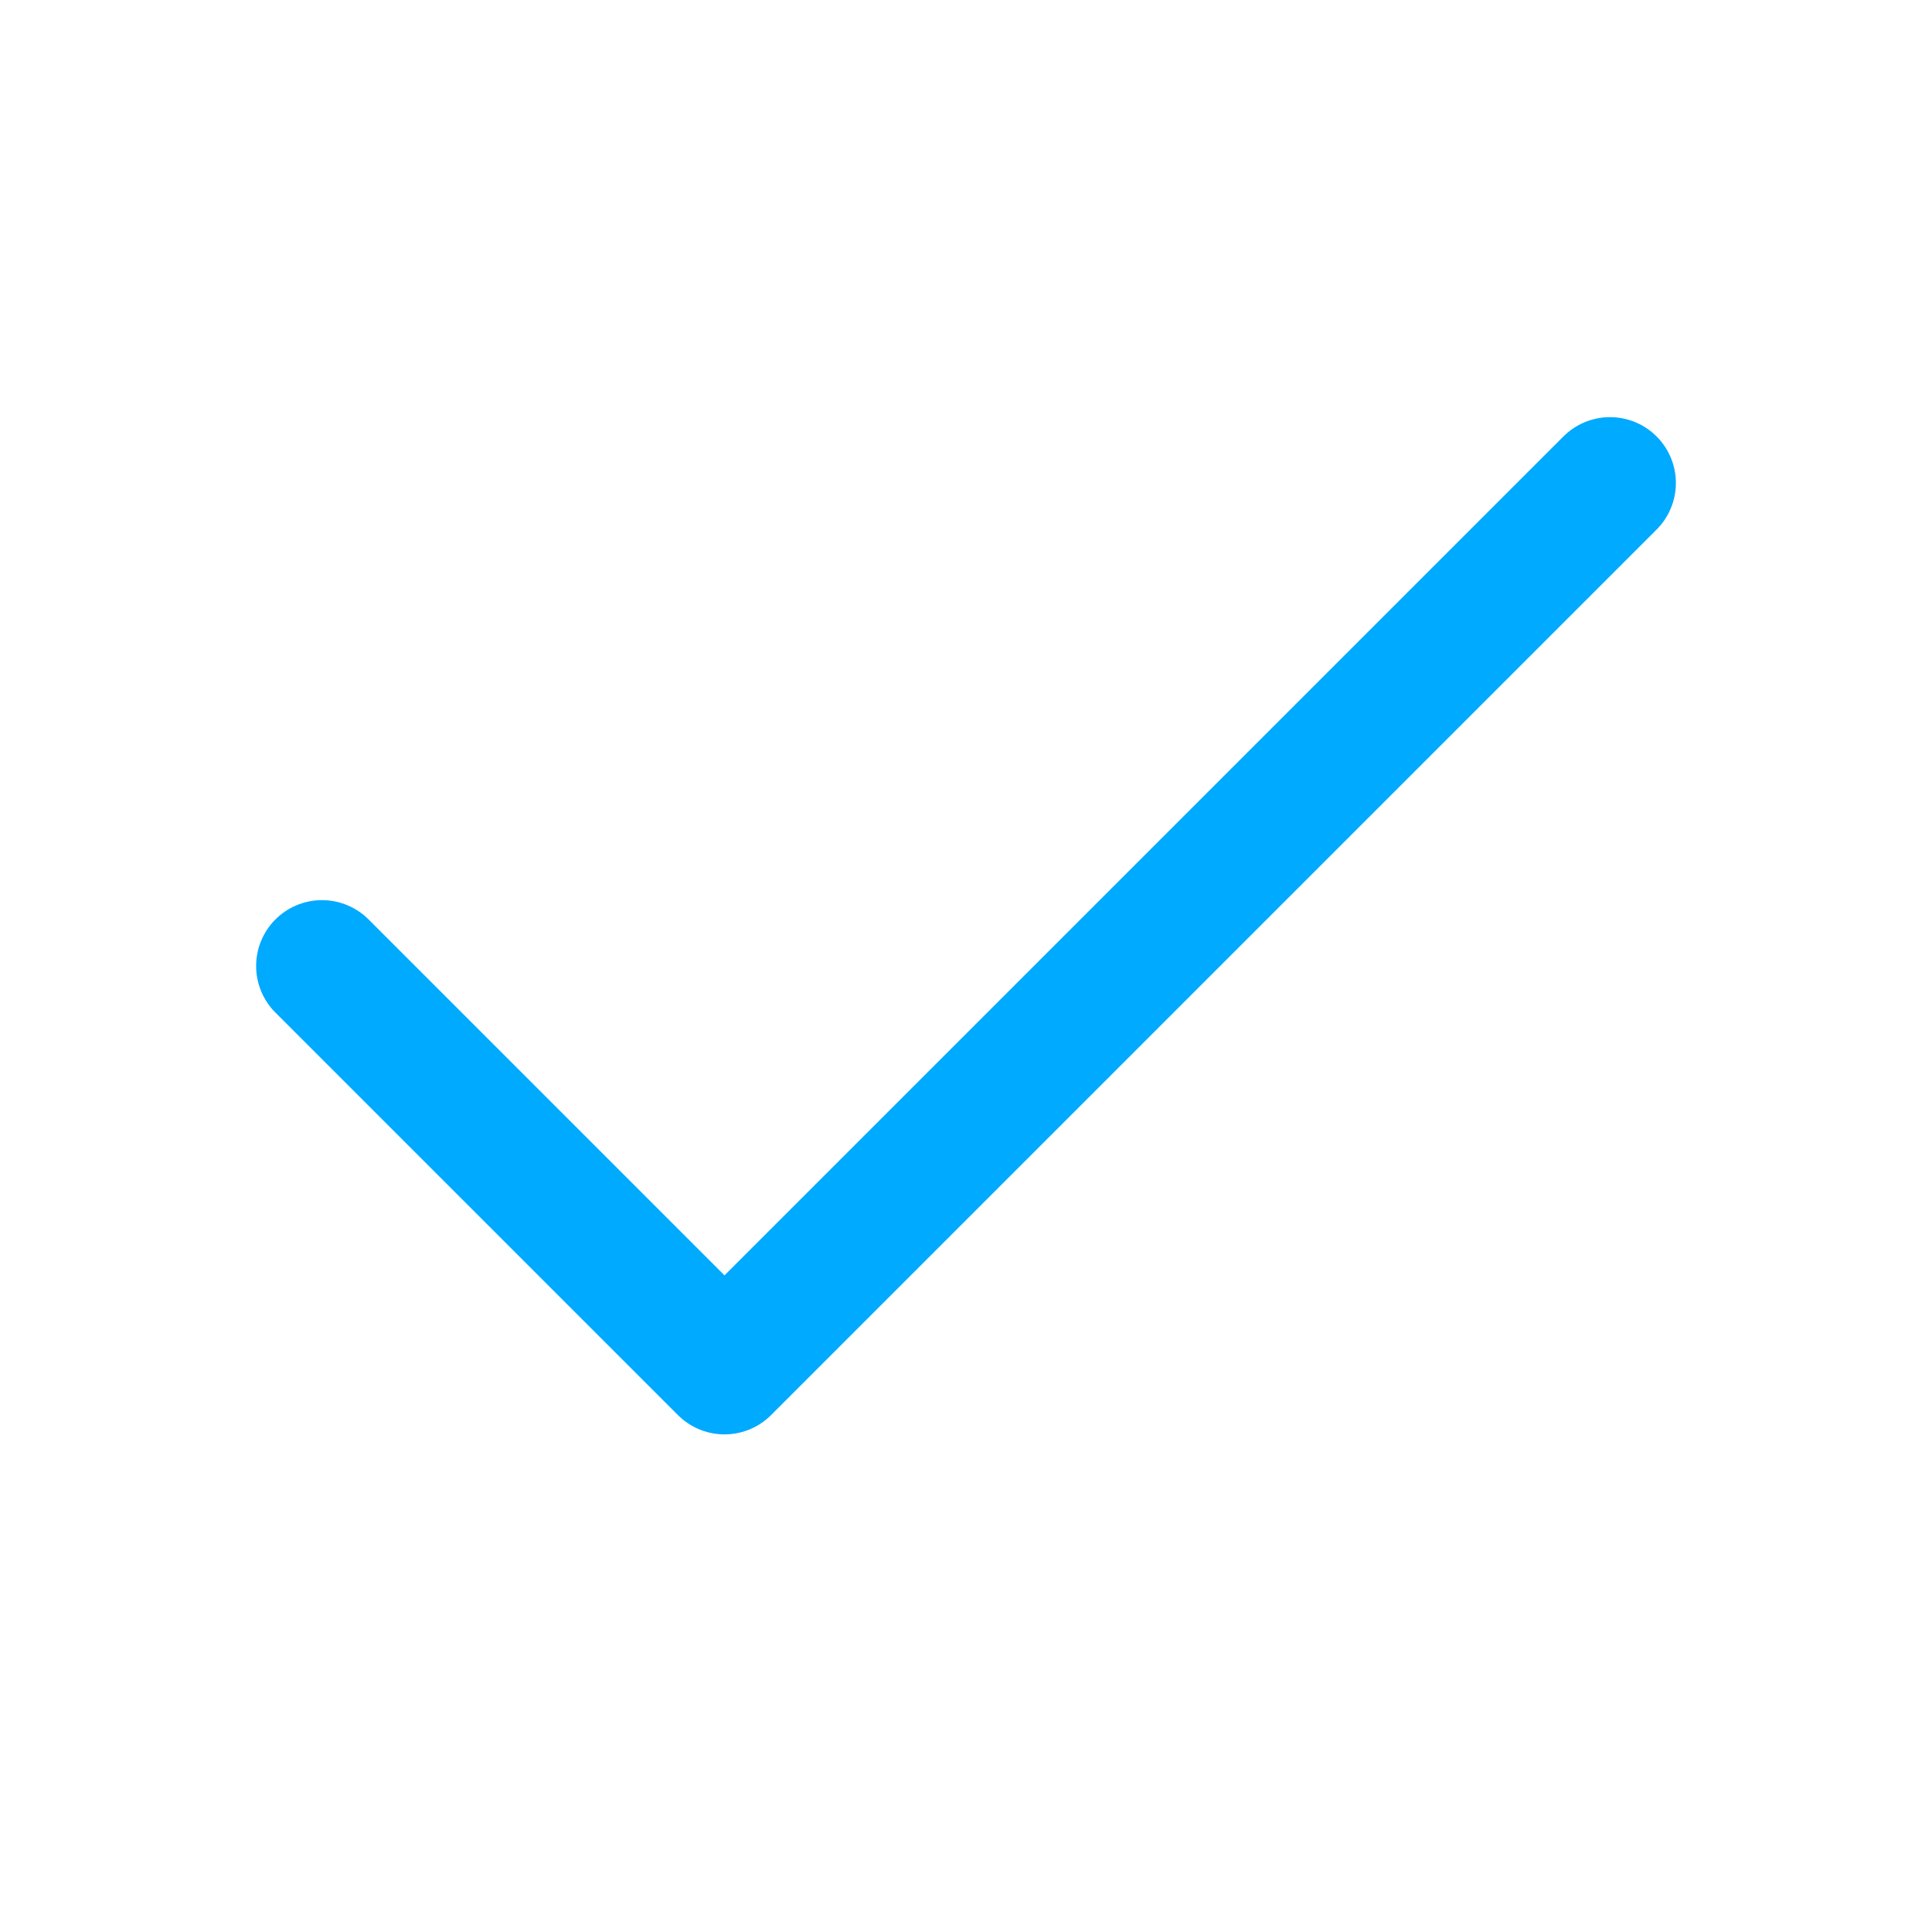 <?xml version="1.0" encoding="UTF-8"?> <svg xmlns="http://www.w3.org/2000/svg" viewBox="0 0 44.00 44.00" data-guides="{&quot;vertical&quot;:[],&quot;horizontal&quot;:[]}"><defs></defs><path fill="none" stroke="#00aaff" fill-opacity="1" stroke-width="3" stroke-opacity="1" stroke-linecap="round" stroke-linejoin="round" id="tSvg19ac4eb8d4" title="Path 3" d="M36.667 11C29.944 17.722 23.222 24.444 16.5 31.167C13.444 28.111 10.389 25.056 7.333 22"></path></svg> 